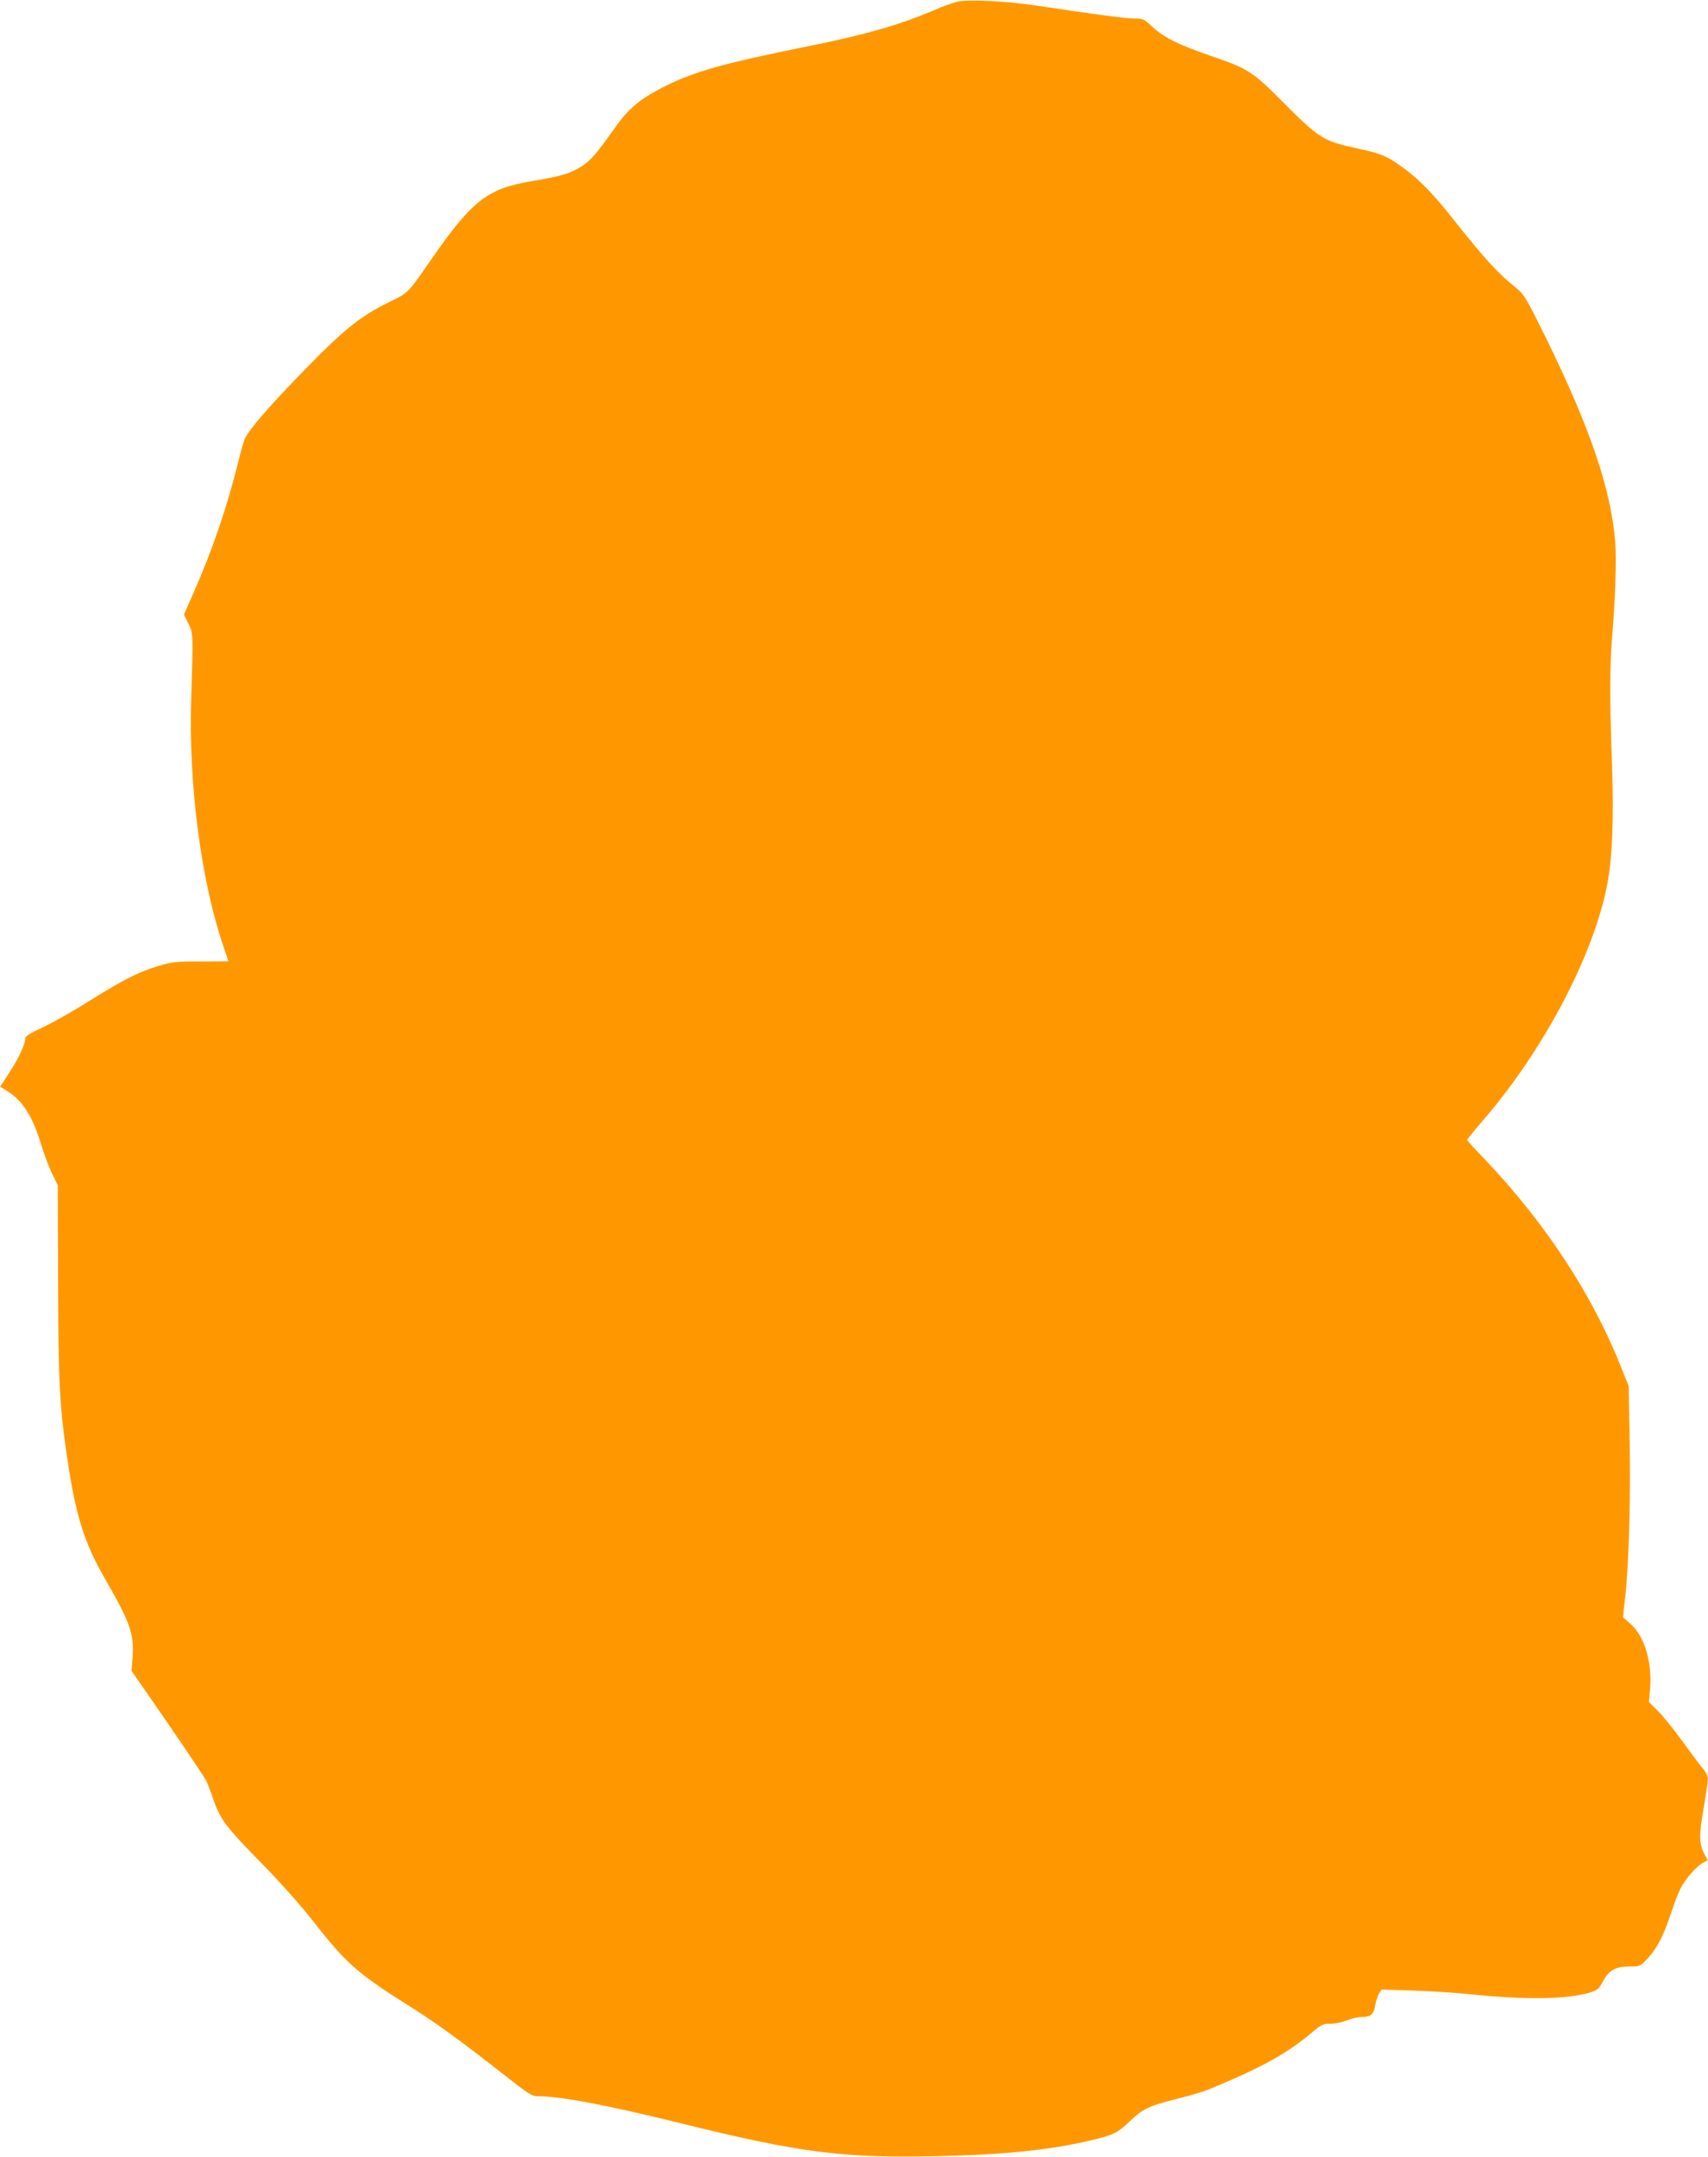 <?xml version="1.0" standalone="no"?>
<!DOCTYPE svg PUBLIC "-//W3C//DTD SVG 20010904//EN"
 "http://www.w3.org/TR/2001/REC-SVG-20010904/DTD/svg10.dtd">
<svg version="1.0" xmlns="http://www.w3.org/2000/svg"
 width="1014pt" height="1280pt" viewBox="0 0 1014 1280"
 preserveAspectRatio="xMidYMid meet">
<g transform="translate(0,1280) scale(0.1,-0.1)"
fill="#ff9800" stroke="none">
<path d="M5684 12790 c-23 -5 -86 -27 -140 -51 -210 -89 -402 -144 -749 -214
-510 -103 -681 -151 -865 -246 -129 -66 -201 -126 -277 -234 -112 -158 -144
-195 -197 -230 -67 -44 -121 -60 -293 -89 -269 -44 -359 -114 -603 -466 -140
-202 -134 -196 -246 -251 -181 -88 -280 -169 -558 -458 -165 -171 -273 -297
-300 -349 -8 -15 -27 -83 -44 -152 -63 -256 -151 -514 -262 -766 l-58 -131 26
-53 c30 -60 29 -60 17 -452 -16 -492 57 -1060 184 -1442 l37 -111 -166 -1
c-150 0 -173 -3 -254 -28 -116 -35 -205 -81 -412 -210 -92 -58 -214 -127 -271
-153 -73 -34 -103 -53 -103 -65 0 -35 -38 -117 -93 -201 l-56 -86 50 -31 c86
-56 145 -150 194 -315 15 -49 43 -124 62 -165 l36 -74 2 -576 c2 -604 8 -731
55 -1049 50 -335 100 -496 221 -706 152 -264 176 -331 166 -470 l-6 -81 66
-95 c152 -217 361 -526 376 -554 8 -16 29 -70 46 -120 41 -116 75 -160 291
-380 104 -106 229 -246 302 -340 194 -248 265 -310 568 -500 163 -102 313
-212 569 -413 136 -107 159 -122 192 -122 137 0 415 -53 852 -161 704 -174
958 -207 1512 -195 396 8 674 36 912 92 139 32 167 45 238 113 77 74 112 92
265 131 164 42 182 48 335 115 219 95 356 175 481 281 58 49 68 54 113 54 27
0 70 9 96 20 26 11 66 20 90 20 53 0 71 16 80 72 4 24 14 54 22 67 l15 24 192
-6 c105 -4 256 -13 336 -22 329 -34 571 -30 708 10 46 14 54 21 79 68 35 65
75 87 159 87 60 0 62 1 107 49 55 59 93 133 137 266 18 55 44 122 57 148 28
56 95 132 134 153 l27 14 -19 36 c-32 63 -33 111 -5 272 14 84 26 163 26 177
0 13 -13 39 -28 57 -16 18 -71 91 -122 162 -51 70 -117 153 -147 182 l-54 54
7 73 c14 160 -33 319 -117 391 l-44 39 12 106 c23 193 34 586 28 931 l-6 335
-41 102 c-171 435 -452 864 -815 1245 -57 59 -103 110 -103 113 0 4 43 57 96
118 356 413 648 965 733 1384 33 159 43 404 31 738 -14 362 -13 574 0 735 19
218 28 472 19 575 -25 312 -148 674 -413 1214 -113 229 -128 254 -172 290
-111 89 -185 169 -365 396 -132 166 -198 235 -291 306 -111 83 -141 96 -294
129 -196 42 -224 60 -429 266 -191 192 -212 205 -436 282 -205 71 -284 111
-362 186 -34 32 -44 36 -91 36 -52 0 -233 24 -571 75 -183 28 -414 40 -481 25z"/>
</g>
</svg>
